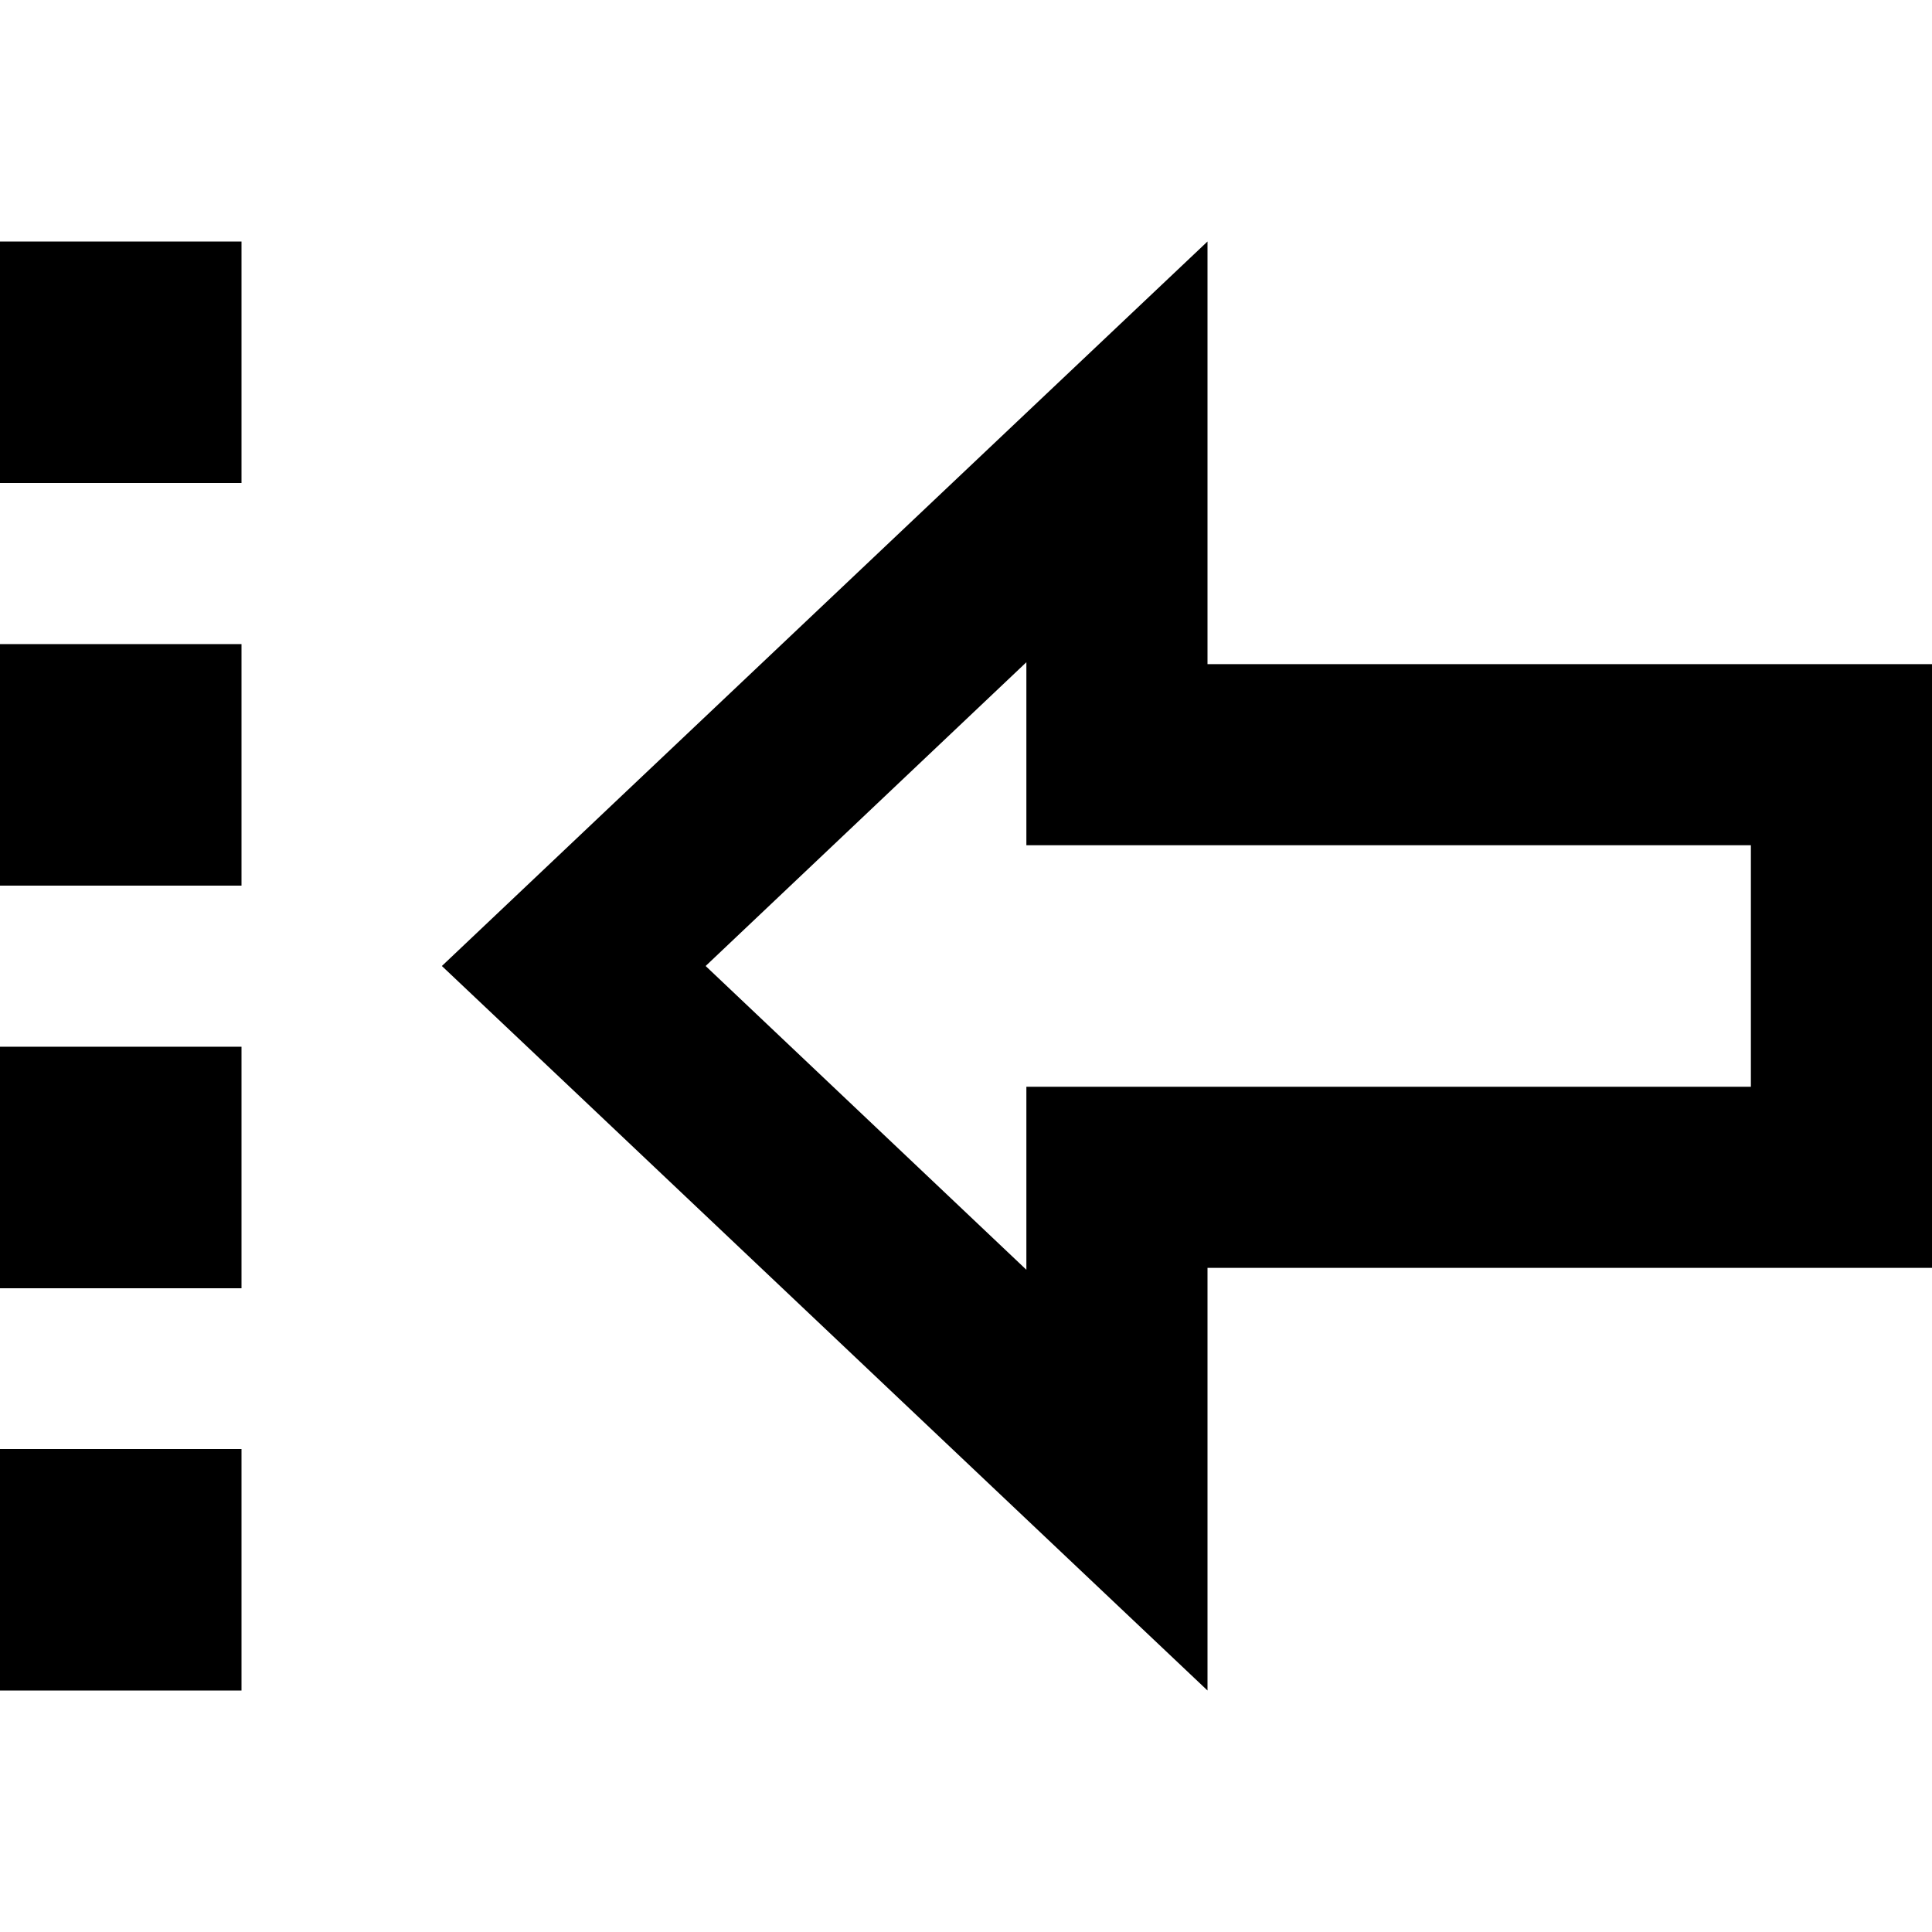 <svg xmlns="http://www.w3.org/2000/svg" viewBox="0 0 512 512"><!--! Font Awesome Pro 7.0.0 by @fontawesome - https://fontawesome.com License - https://fontawesome.com/license (Commercial License) Copyright 2025 Fonticons, Inc. --><path fill="currentColor" d="M0 128l0-64 64 0 0 64-64 0zM0 234.7l0-64 64 0 0 64-64 0zm0 42.7l64 0 0 64-64 0 0-64zM0 448l0-64 64 0 0 64-64 0zm320 0c-20-18.9-76-71.9-168-159l-34.9-33c9.1-8.6 60.7-57.5 154.9-146.6l48-45.4 0 112 64 0 0 0 128 0 0 160-192 0 0 112zm64-160l80 0 0-64-80 0 0 0-112 0 0-48.5-85 80.5 85 80.5 0-48.5 112 0z"/></svg>